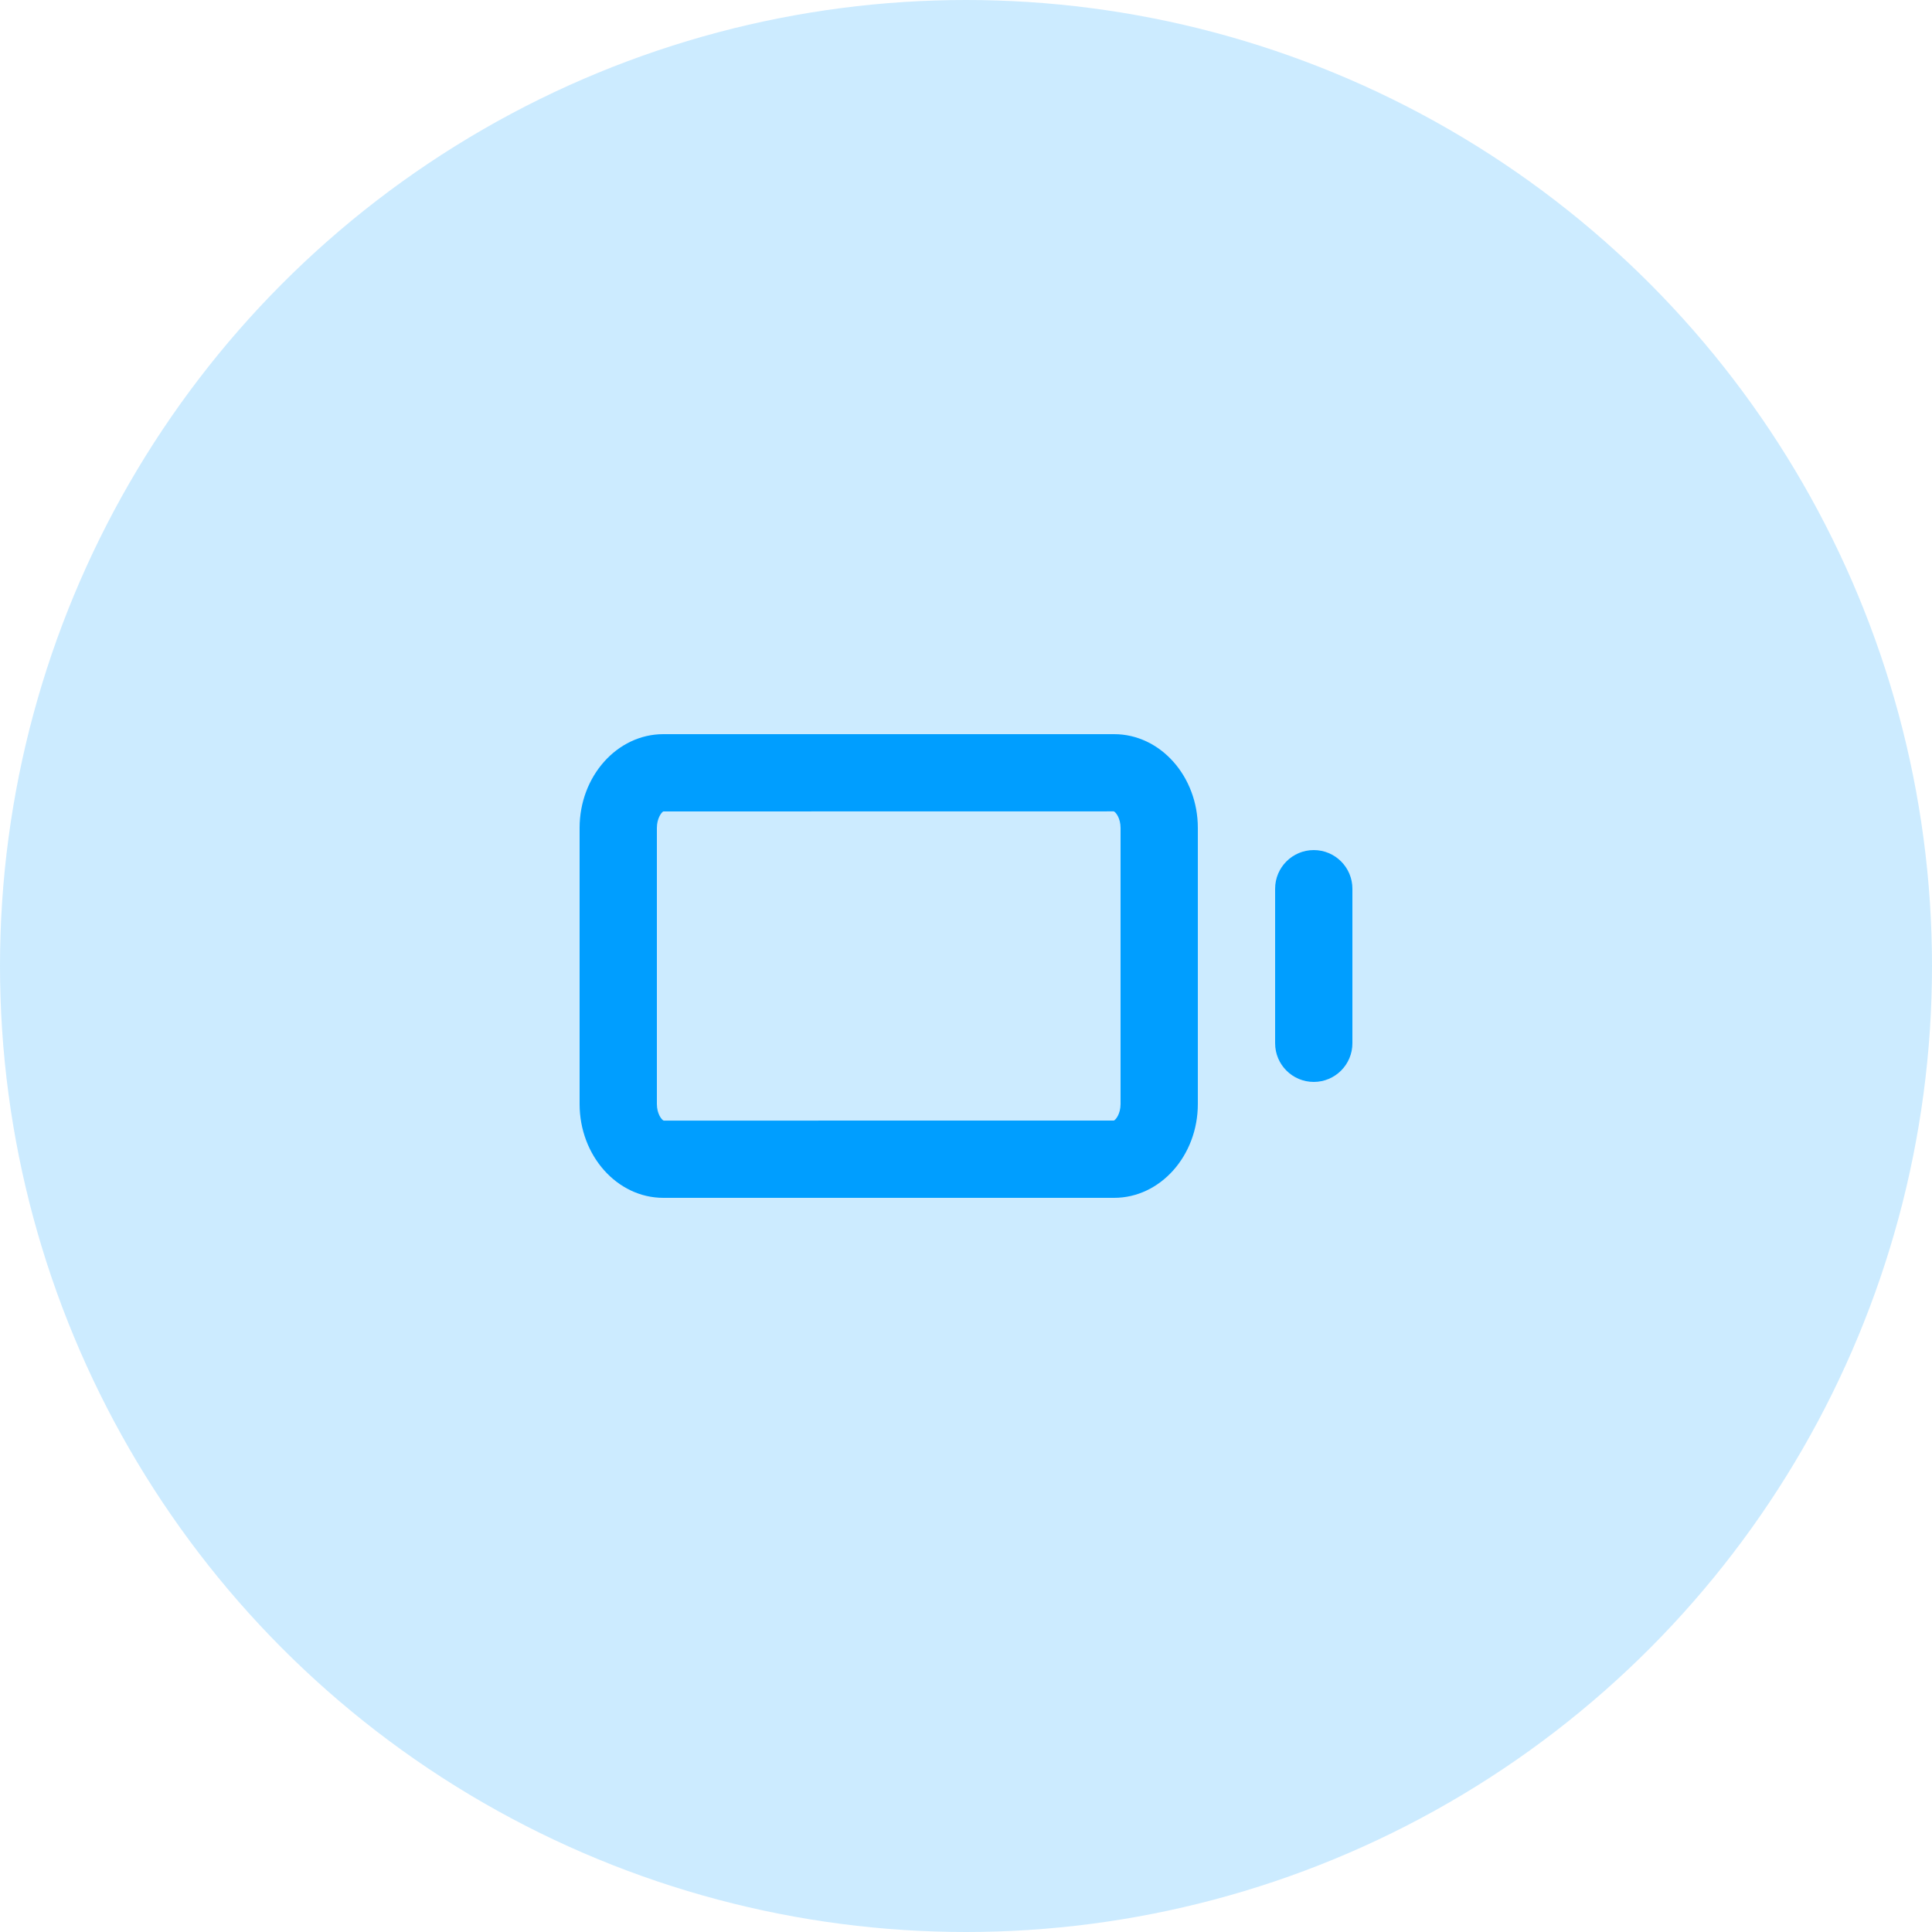 <svg width="50" height="50" viewBox="0 0 50 50" fill="none" xmlns="http://www.w3.org/2000/svg">
<circle opacity="0.2" cx="25" cy="25" r="25" fill="#009EFF"/>
<path fill-rule="evenodd" clip-rule="evenodd" d="M28.828 29C28.879 28.977 29 28.824 29 28.571V21.428C29 21.17 28.874 21.016 28.824 20.998L17.167 21C17.126 21.016 17 21.17 17 21.428V28.571C17 28.829 17.126 28.983 17.176 29.001L28.828 29ZM17.167 19H28.833C30.028 19 31 20.089 31 21.428V28.571C31 29.91 30.028 31 28.833 31H17.167C15.972 31 15 29.91 15 28.571V21.428C15 20.089 15.972 19 17.167 19ZM33 23C33 22.448 33.448 22 34 22C34.552 22 35 22.448 35 23V27C35 27.552 34.552 28 34 28C33.448 28 33 27.552 33 27V23Z" fill="#009EFF"/>
</svg>
